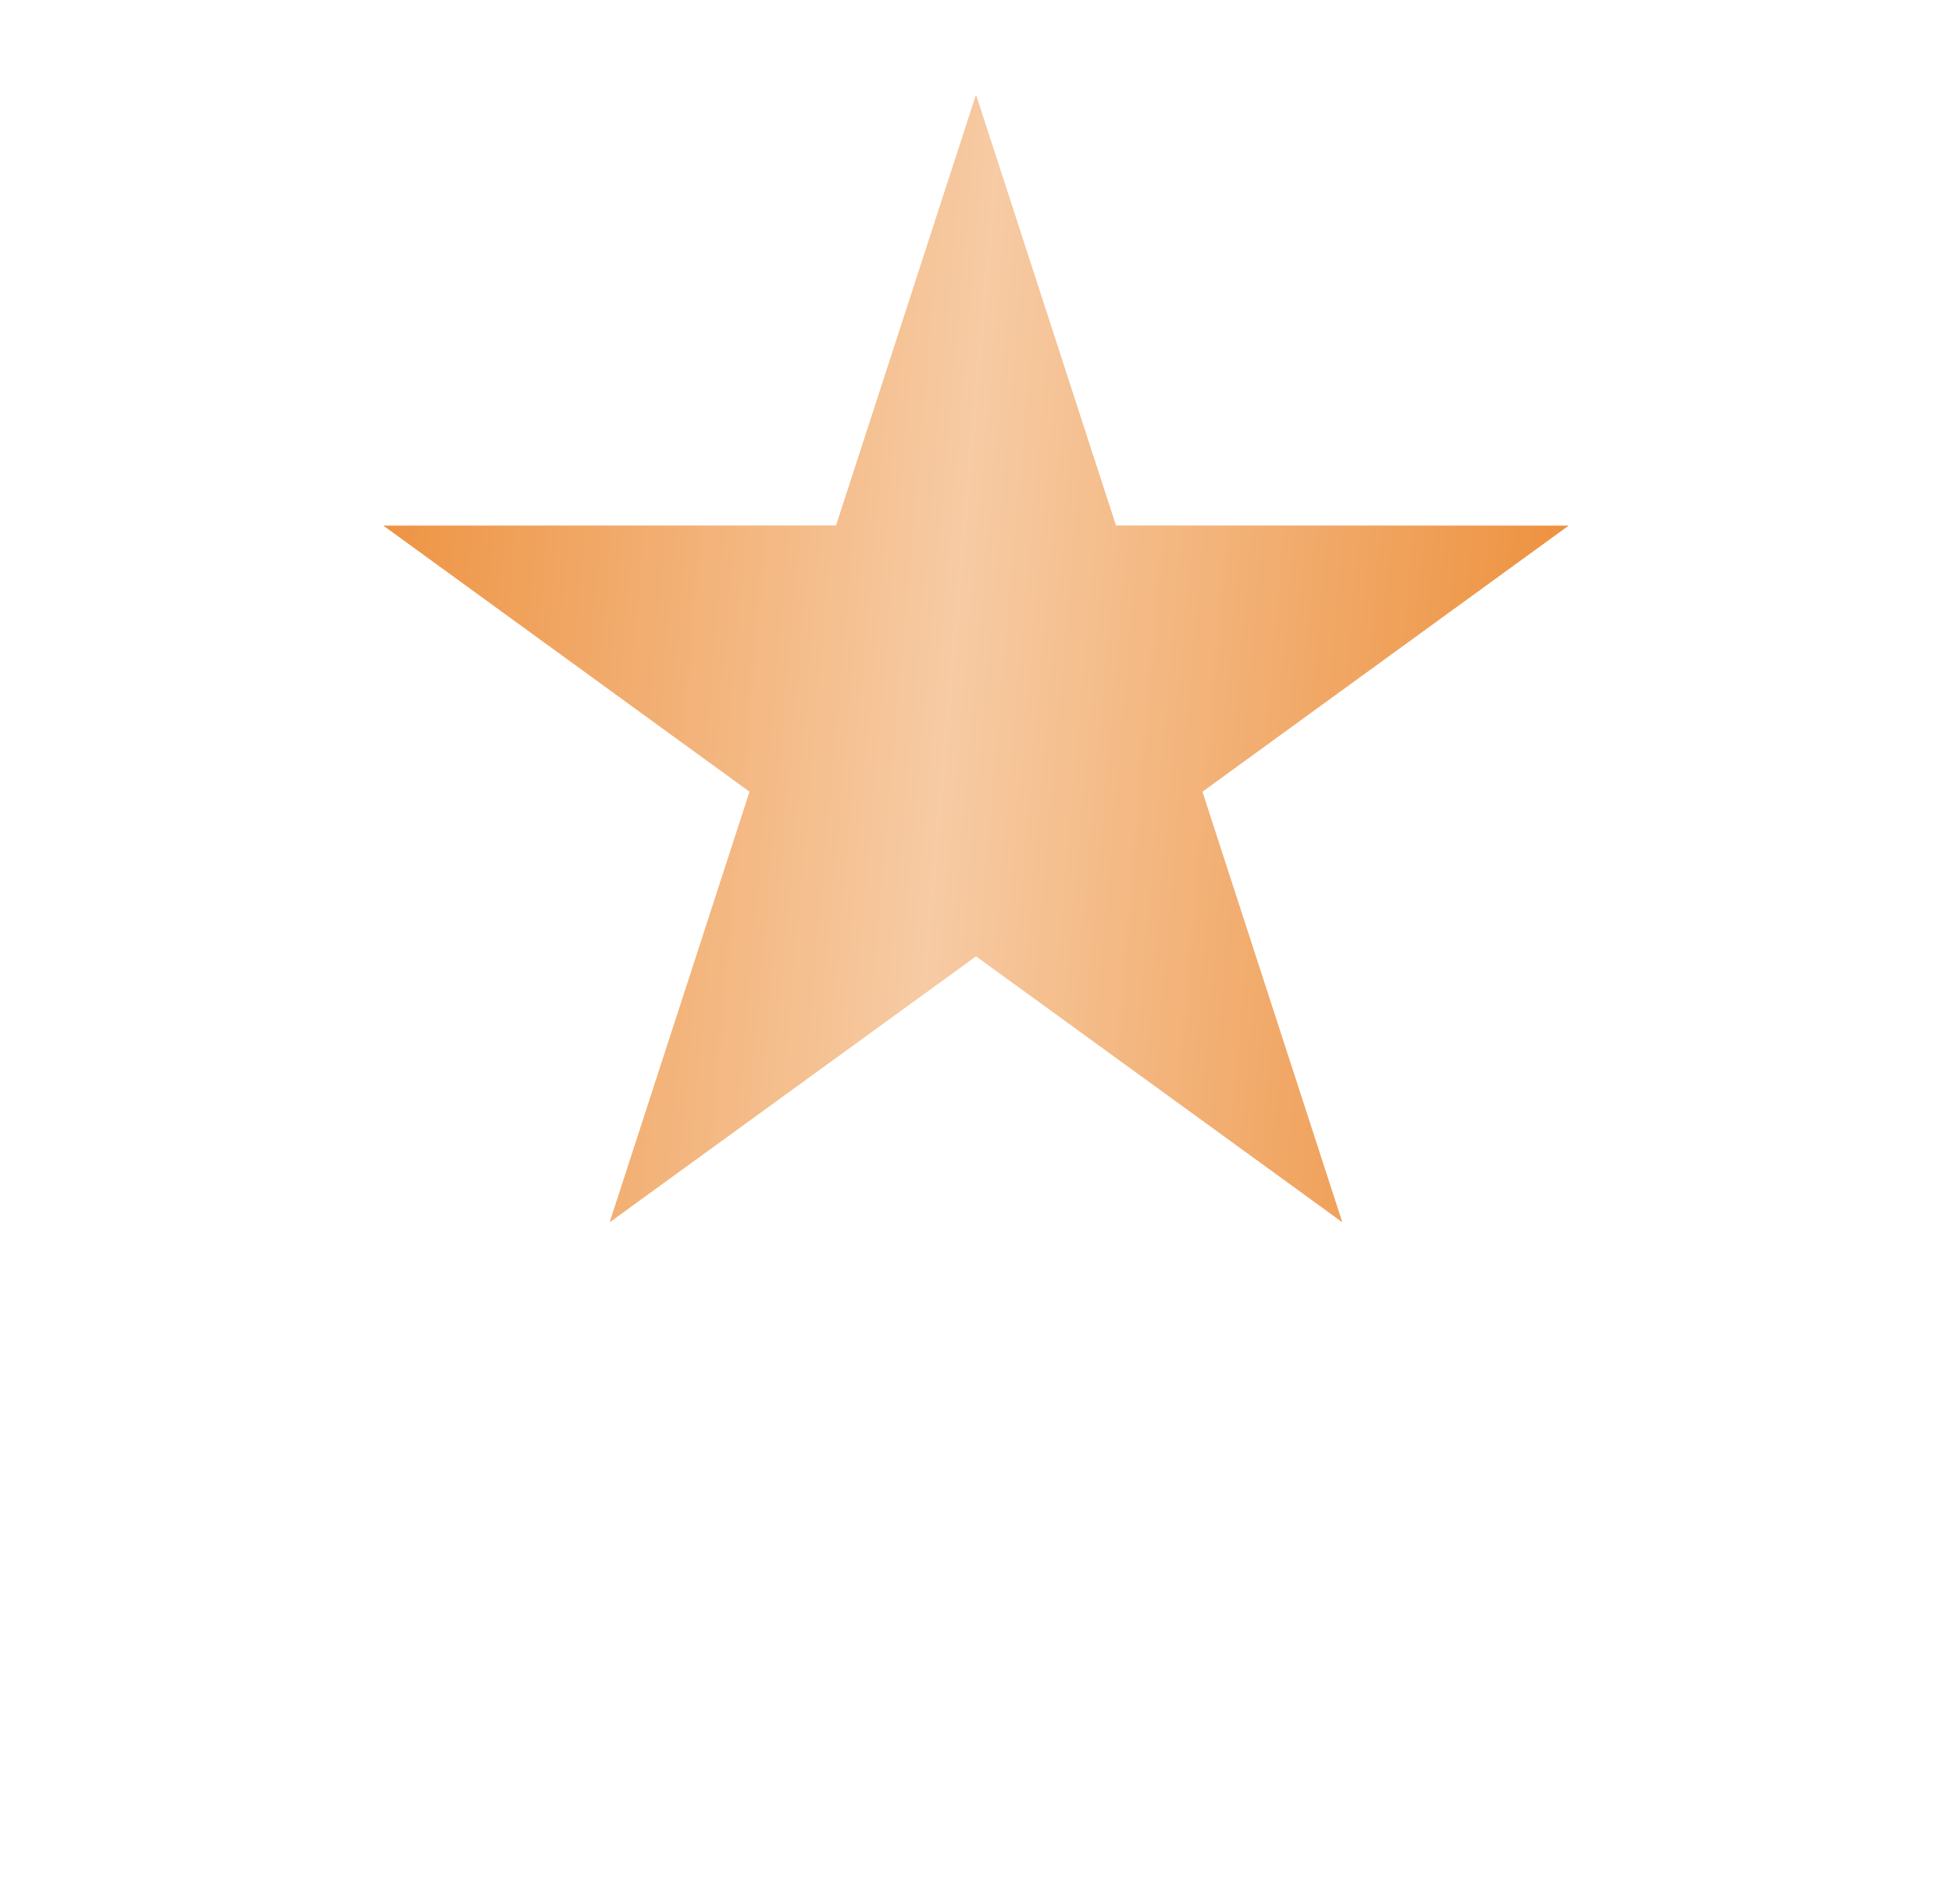 <?xml version="1.0" encoding="UTF-8"?> <svg xmlns="http://www.w3.org/2000/svg" width="82" height="80" viewBox="0 0 82 80" fill="none"> <g filter="url(#filter0_d_88_971)"> <path d="M41 0L46.877 18.086H65.894L50.508 29.264L56.385 47.35L41 36.172L25.615 47.35L31.491 29.264L16.107 18.086H35.123L41 0Z" fill="#EA7D1B"></path> <path d="M41 0L46.877 18.086H65.894L50.508 29.264L56.385 47.35L41 36.172L25.615 47.35L31.491 29.264L16.107 18.086H35.123L41 0Z" fill="url(#paint0_linear_88_971)" fill-opacity="0.6"></path> </g> <defs> <filter id="filter0_d_88_971" x="0" y="0" width="82" height="79.565" filterUnits="userSpaceOnUse" color-interpolation-filters="sRGB"> <feFlood flood-opacity="0" result="BackgroundImageFix"></feFlood> <feColorMatrix in="SourceAlpha" type="matrix" values="0 0 0 0 0 0 0 0 0 0 0 0 0 0 0 0 0 0 127 0" result="hardAlpha"></feColorMatrix> <feOffset dy="4"></feOffset> <feGaussianBlur stdDeviation="2"></feGaussianBlur> <feComposite in2="hardAlpha" operator="out"></feComposite> <feColorMatrix type="matrix" values="0 0 0 0 1 0 0 0 0 0.965 0 0 0 0 0.933 0 0 0 0.2 0"></feColorMatrix> <feBlend mode="normal" in2="BackgroundImageFix" result="effect1_dropShadow_88_971"></feBlend> <feBlend mode="normal" in="SourceGraphic" in2="effect1_dropShadow_88_971" result="shape"></feBlend> </filter> <linearGradient id="paint0_linear_88_971" x1="8.415" y1="-9.919" x2="77.006" y2="-3.894" gradientUnits="userSpaceOnUse"> <stop stop-color="white" stop-opacity="0"></stop> <stop offset="0.5" stop-color="white"></stop> <stop offset="1" stop-color="white" stop-opacity="0"></stop> </linearGradient> </defs> </svg> 